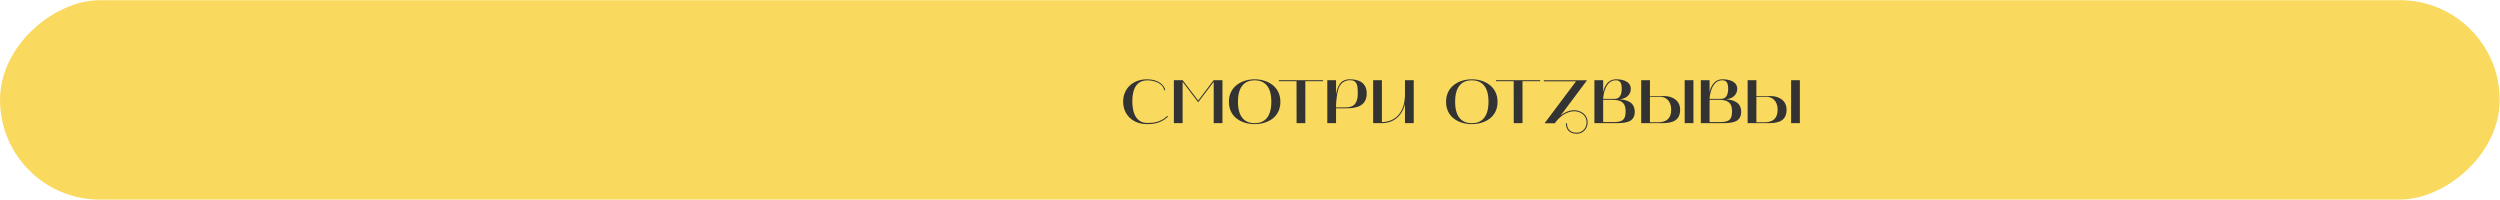 <?xml version="1.0" encoding="UTF-8"?> <svg xmlns="http://www.w3.org/2000/svg" width="1624" height="130" viewBox="0 0 1624 130" fill="none"> <rect x="0.011" y="129.651" width="129.523" height="1623.78" rx="64.762" transform="rotate(-90 0.011 129.651)" fill="#F9D95E"></rect> <path d="M745.147 80.634C748.147 80.634 753.947 80.474 758.747 75.754L758.267 75.314C753.667 79.834 748.067 79.874 745.147 79.874C739.187 79.874 735.547 75.034 735.547 65.794C735.547 57.594 738.387 52.194 745.427 52.194C749.267 52.194 755.467 53.794 756.267 58.634L756.947 58.554C756.387 55.394 752.667 51.514 745.147 51.514C735.747 51.514 729.587 57.674 729.587 66.034C729.587 74.394 735.747 80.634 745.147 80.634ZM762.549 79.994H768.229V53.154L778.349 66.434L788.429 53.154V79.994H794.109V52.114H788.349L778.349 65.314L768.269 52.114H762.549V79.994ZM798.296 66.154C798.296 76.274 806.776 80.634 815.016 80.634C823.296 80.634 831.736 76.274 831.736 66.154C831.736 56.074 823.296 51.514 815.016 51.514C806.736 51.514 798.296 56.074 798.296 66.154ZM815.016 52.154C821.016 52.154 825.856 55.674 825.856 66.074C825.856 76.514 821.016 80.034 815.016 80.034C809.016 80.034 804.176 76.514 804.176 66.074C804.176 55.674 809.016 52.154 815.016 52.154ZM842.223 52.754L842.263 79.994H847.943V52.754H859.423V52.114H830.743V52.754H842.223ZM862.215 52.114V79.994H867.895V70.354H874.615C881.175 70.354 887.815 68.914 887.815 60.674C887.815 53.714 882.735 51.514 876.815 51.514C870.575 51.514 868.775 56.194 867.895 61.394V52.114H862.215ZM869.375 58.034C870.375 54.394 873.215 52.074 876.975 52.074C881.815 52.074 882.015 55.954 882.015 60.674C882.015 69.114 877.535 69.754 873.695 69.754H867.895C867.895 69.754 867.695 64.194 869.375 58.034ZM891.999 79.994H897.679C905.559 79.994 910.959 74.954 912.679 67.474V79.994H918.359V52.114H912.679V62.474C911.879 77.994 901.159 79.314 897.679 79.314V52.114H891.999V79.994ZM939.366 66.154C939.366 76.274 947.846 80.634 956.086 80.634C964.366 80.634 972.806 76.274 972.806 66.154C972.806 56.074 964.366 51.514 956.086 51.514C947.806 51.514 939.366 56.074 939.366 66.154ZM956.086 52.154C962.086 52.154 966.926 55.674 966.926 66.074C966.926 76.514 962.086 80.034 956.086 80.034C950.086 80.034 945.246 76.514 945.246 66.074C945.246 55.674 950.086 52.154 956.086 52.154ZM983.293 52.754L983.333 79.994H989.013V52.754H1000.49V52.114H971.813V52.754H983.293ZM1002.88 52.834H1023.8L1003.36 80.074H1010C1012.72 76.074 1017.6 72.274 1022.56 72.274C1024.16 72.274 1025.84 72.674 1027.4 73.634C1032.96 77.034 1031.04 86.194 1024.16 86.194C1020.16 86.194 1017.88 83.954 1017.88 80.074H1017.2C1017.2 84.314 1019.8 86.874 1024.16 86.874C1031.76 86.874 1033.88 76.794 1027.76 73.074C1026.08 72.074 1024.32 71.594 1022.56 71.594C1019.44 71.594 1016.32 72.994 1013.8 75.034L1030.92 52.154H1002.88V52.834ZM1035.73 52.114V79.994H1048.41C1048.65 79.994 1048.93 79.994 1049.17 79.994C1055.29 79.994 1061.93 79.834 1061.93 72.634C1061.93 66.554 1057.17 64.914 1052.09 64.474C1056.17 64.194 1059.37 61.634 1059.37 57.754C1059.37 52.754 1053.97 51.514 1049.81 51.514C1043.05 51.514 1041.61 58.794 1041.41 59.994V52.114H1035.73ZM1047.33 64.834C1052.89 64.834 1056.01 66.434 1056.01 72.234C1056.01 78.954 1052.89 79.314 1046.81 79.314H1041.41V64.834H1047.33ZM1049.61 52.154C1051.85 52.154 1053.49 53.154 1053.49 57.594C1053.49 62.714 1051.29 64.234 1048.89 64.234H1041.41C1041.57 60.674 1043.17 52.154 1049.61 52.154ZM1066.13 79.994C1070.77 79.994 1075.37 79.994 1079.97 79.994C1086.73 79.994 1091.41 78.154 1091.41 71.234C1091.41 65.034 1086.13 62.394 1081.05 62.394H1071.81V52.114H1066.13V79.994ZM1071.81 79.434V62.874H1078.49C1082.05 62.874 1085.61 65.514 1085.61 71.194C1085.61 76.834 1082.69 79.434 1077.13 79.434H1071.81ZM1100.05 79.994V52.114H1094.37V79.994H1100.05ZM1104.86 52.114V79.994H1117.54C1117.78 79.994 1118.06 79.994 1118.3 79.994C1124.42 79.994 1131.06 79.834 1131.06 72.634C1131.06 66.554 1126.3 64.914 1121.22 64.474C1125.3 64.194 1128.5 61.634 1128.5 57.754C1128.5 52.754 1123.1 51.514 1118.94 51.514C1112.18 51.514 1110.74 58.794 1110.54 59.994V52.114H1104.86ZM1116.46 64.834C1122.02 64.834 1125.14 66.434 1125.14 72.234C1125.14 78.954 1122.02 79.314 1115.94 79.314H1110.54V64.834H1116.46ZM1118.74 52.154C1120.98 52.154 1122.62 53.154 1122.62 57.594C1122.62 62.714 1120.42 64.234 1118.02 64.234H1110.54C1110.7 60.674 1112.3 52.154 1118.74 52.154ZM1135.27 79.994C1139.91 79.994 1144.51 79.994 1149.11 79.994C1155.87 79.994 1160.55 78.154 1160.55 71.234C1160.55 65.034 1155.27 62.394 1150.19 62.394H1140.95V52.114H1135.27V79.994ZM1140.95 79.434V62.874H1147.63C1151.19 62.874 1154.75 65.514 1154.75 71.194C1154.75 76.834 1151.83 79.434 1146.27 79.434H1140.95ZM1169.19 79.994V52.114H1163.51V79.994H1169.19Z" fill="#333333"></path> </svg> 